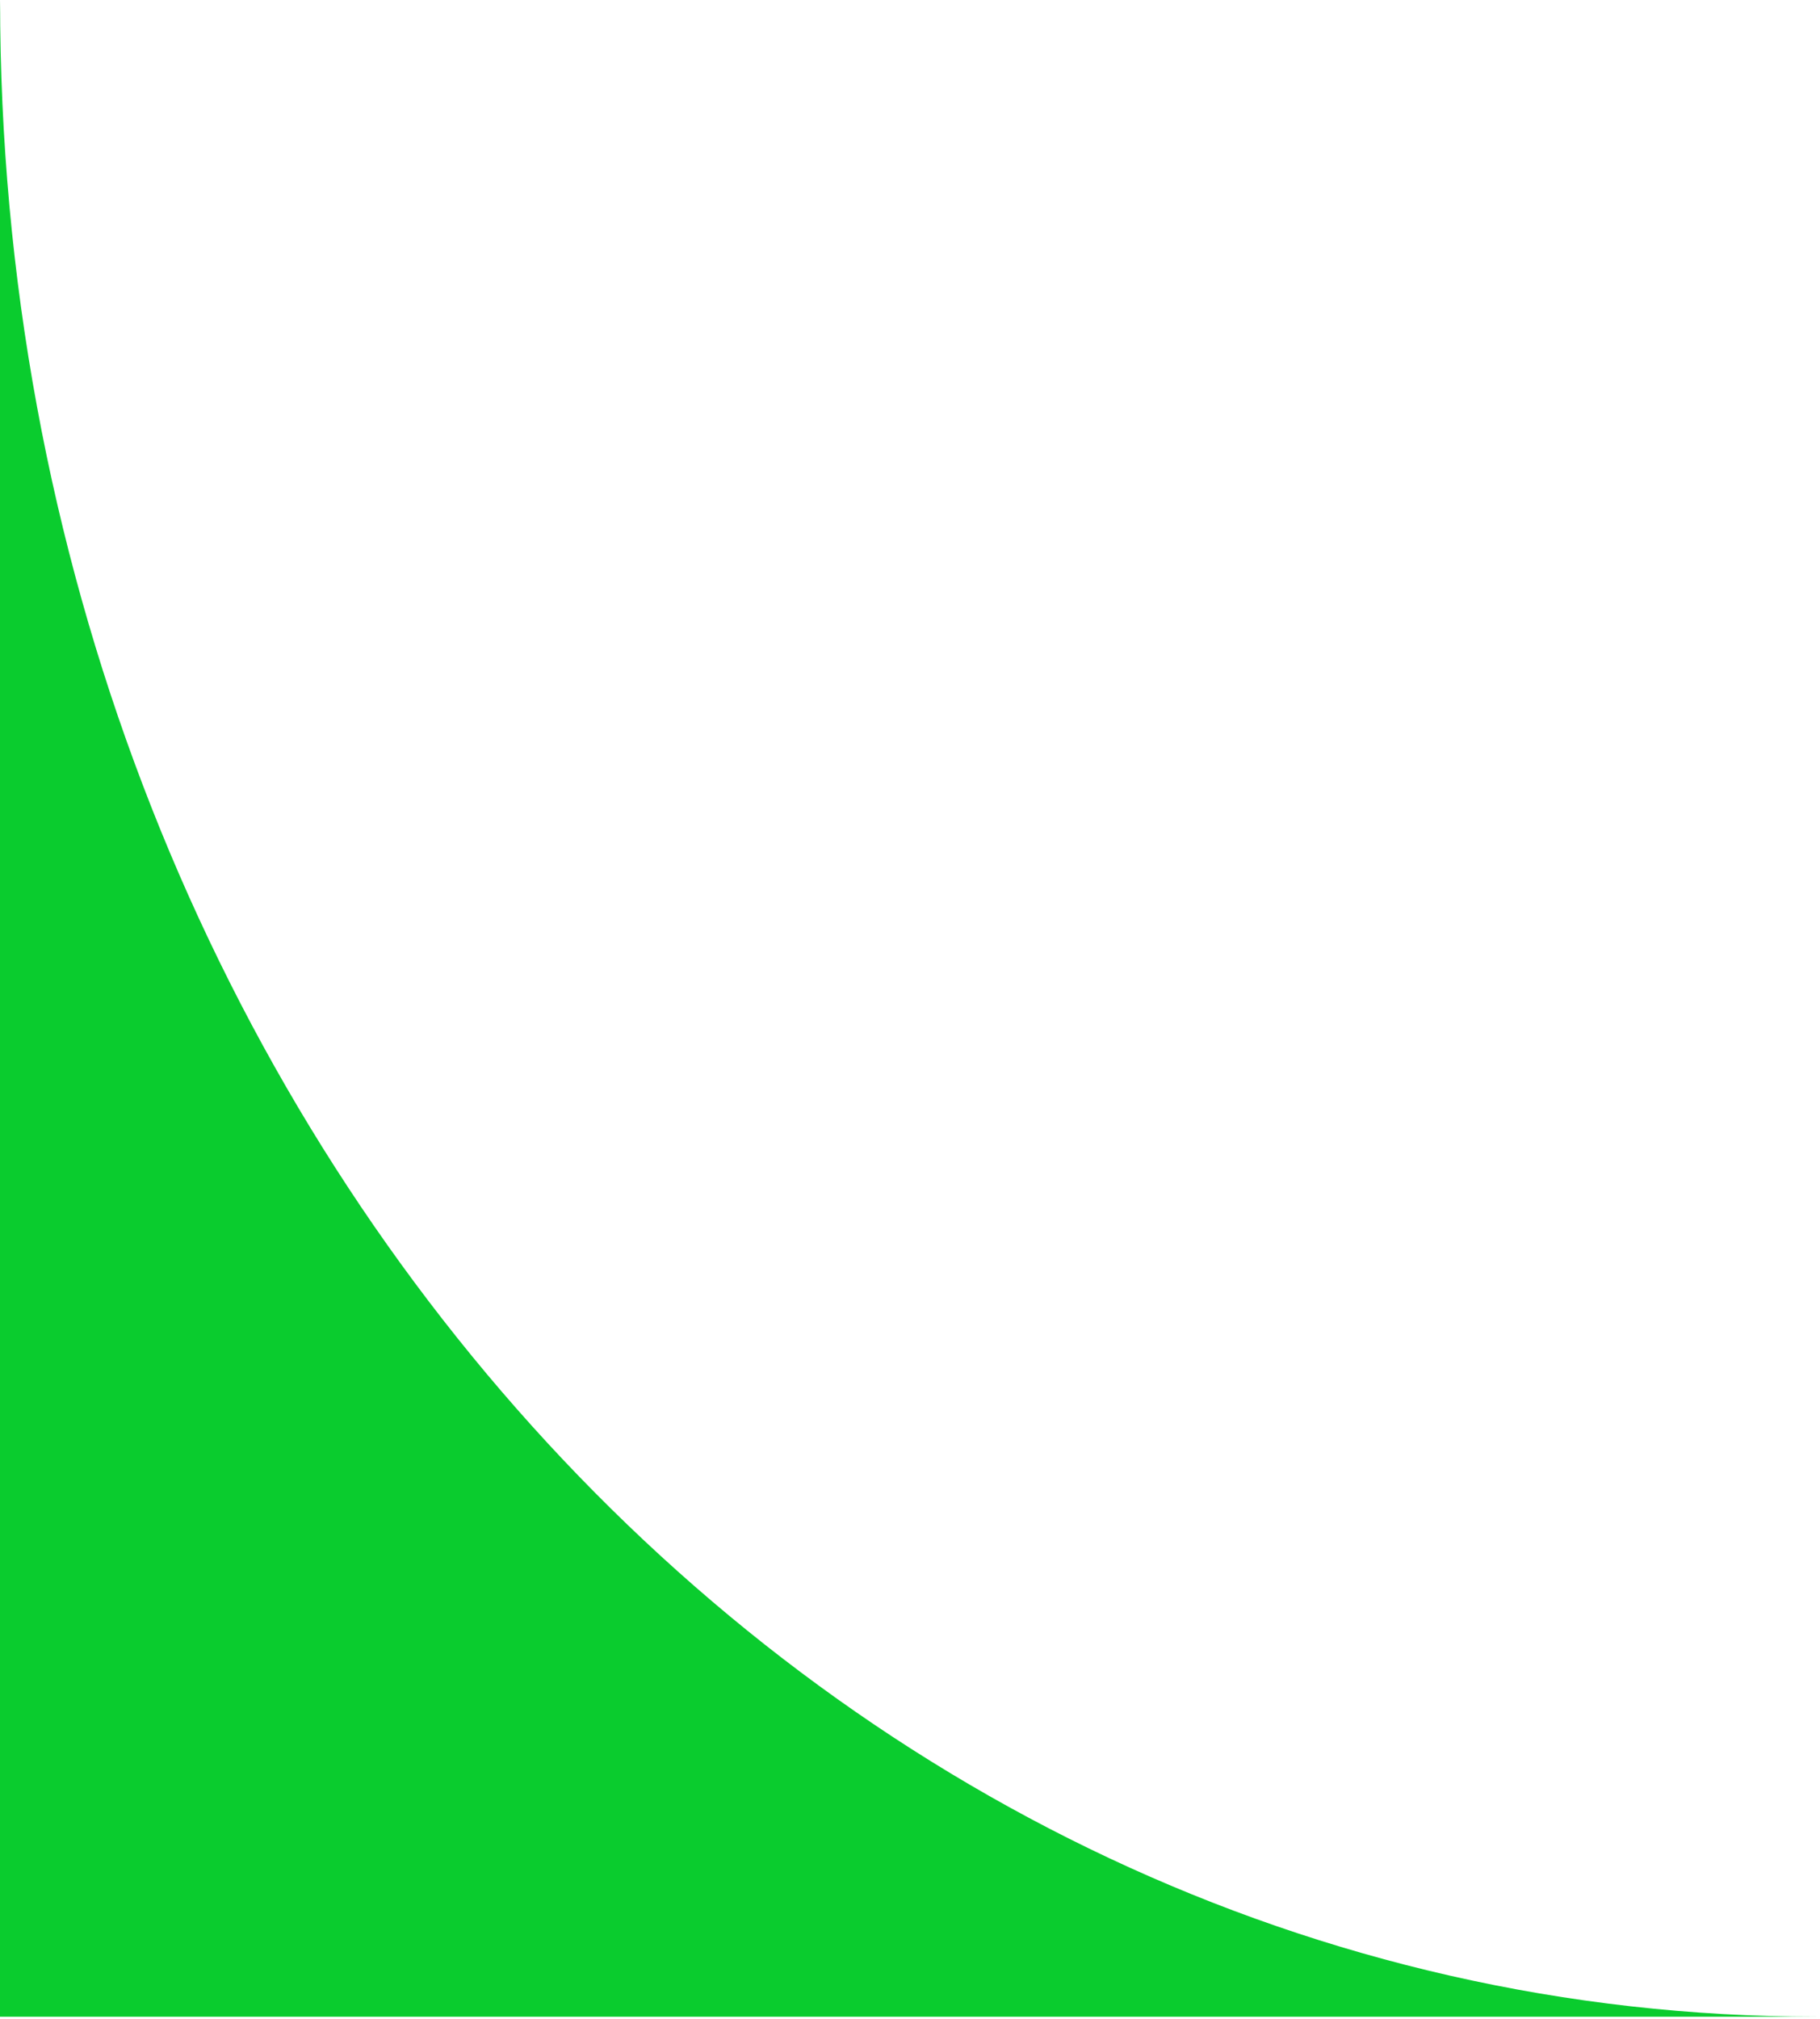<svg width="423" height="469" viewBox="0 0 423 469" fill="none" xmlns="http://www.w3.org/2000/svg">
<path d="M422.139 468.487H0V3.025C0.017 2.028 0.017 1.014 0.017 0C0.017 258.754 188.999 468.487 422.139 468.487Z" fill="#0ACC2E"/>
</svg>
